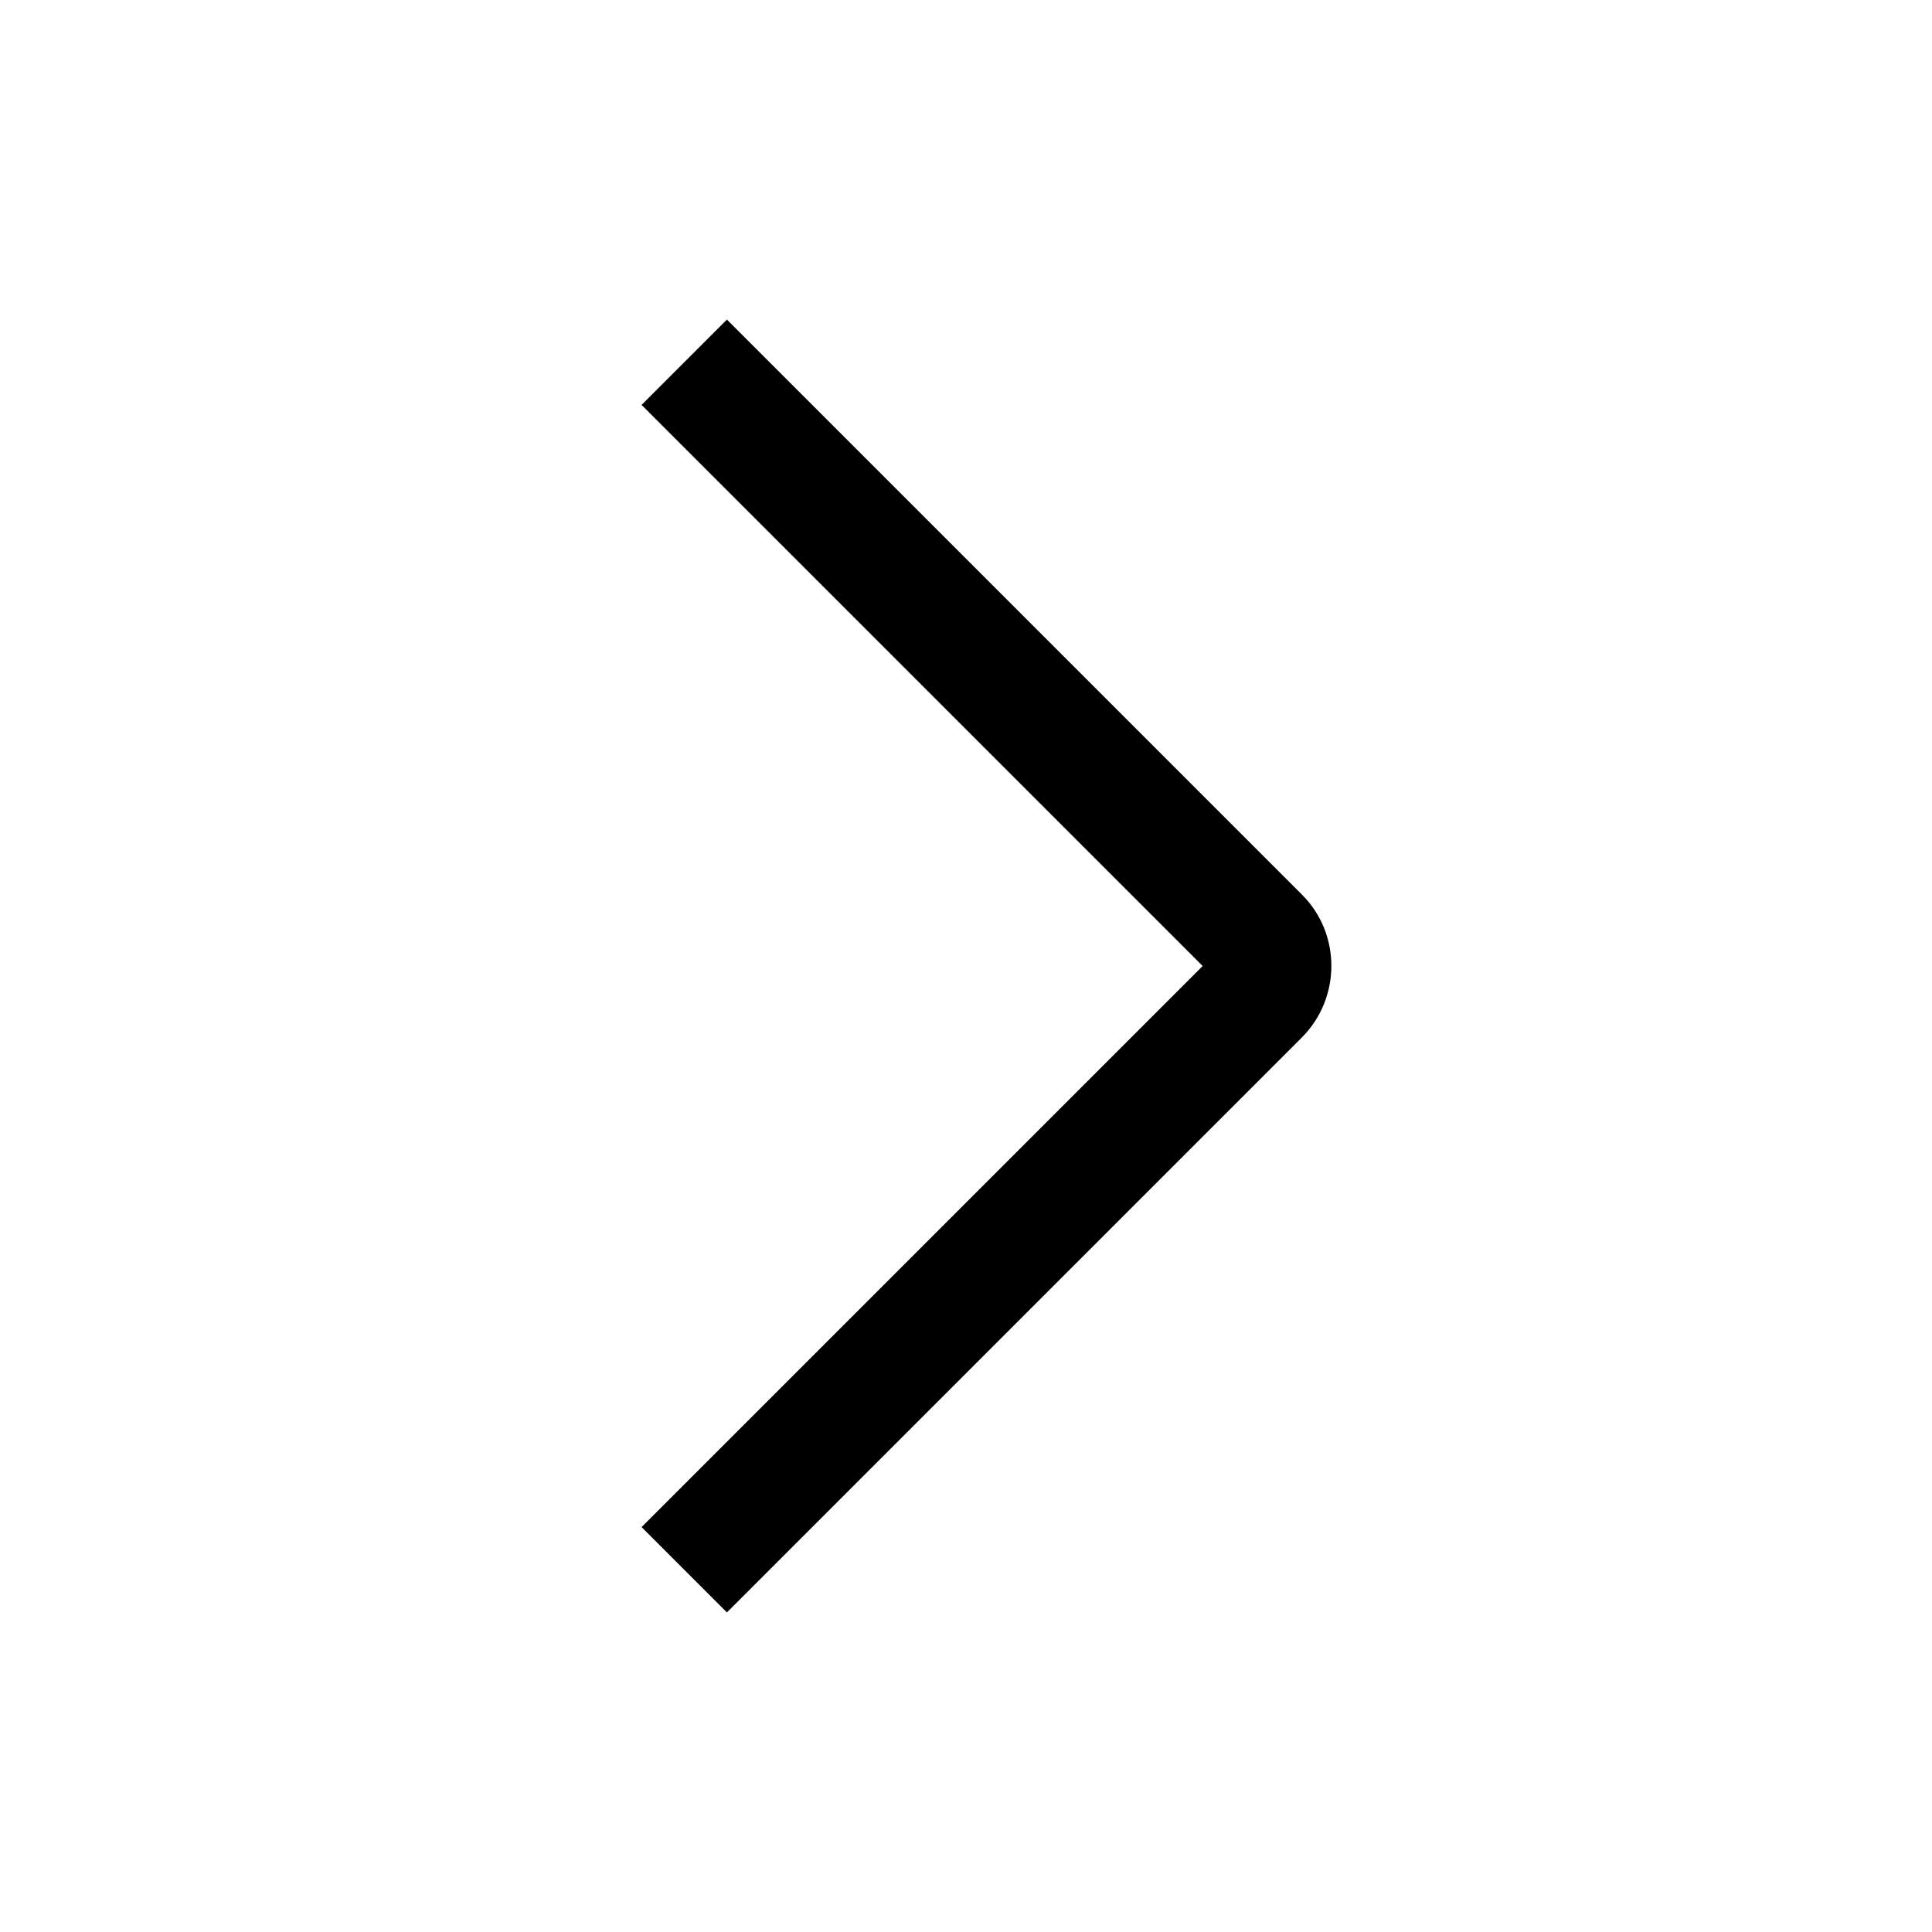 <?xml version="1.0" encoding="UTF-8"?>
<svg width="24px" height="24px" viewBox="0 0 24 24" version="1.1" xmlns="http://www.w3.org/2000/svg" xmlns:xlink="http://www.w3.org/1999/xlink">
    <title>chevron-right</title>
    <g id="chevron-right" stroke="none" stroke-width="1" fill="none" fill-rule="evenodd">
        <path d="M9.03,20.03 L7.97,18.97 L14.94,12 L7.97,5.03 L9.03,3.97 L16.175,11.115 C16.66,11.6 16.66,12.395 16.175,12.885 L9.03,20.03 Z" id="Vector" fill="#000000" fill-rule="nonzero"></path>
    </g>
</svg>